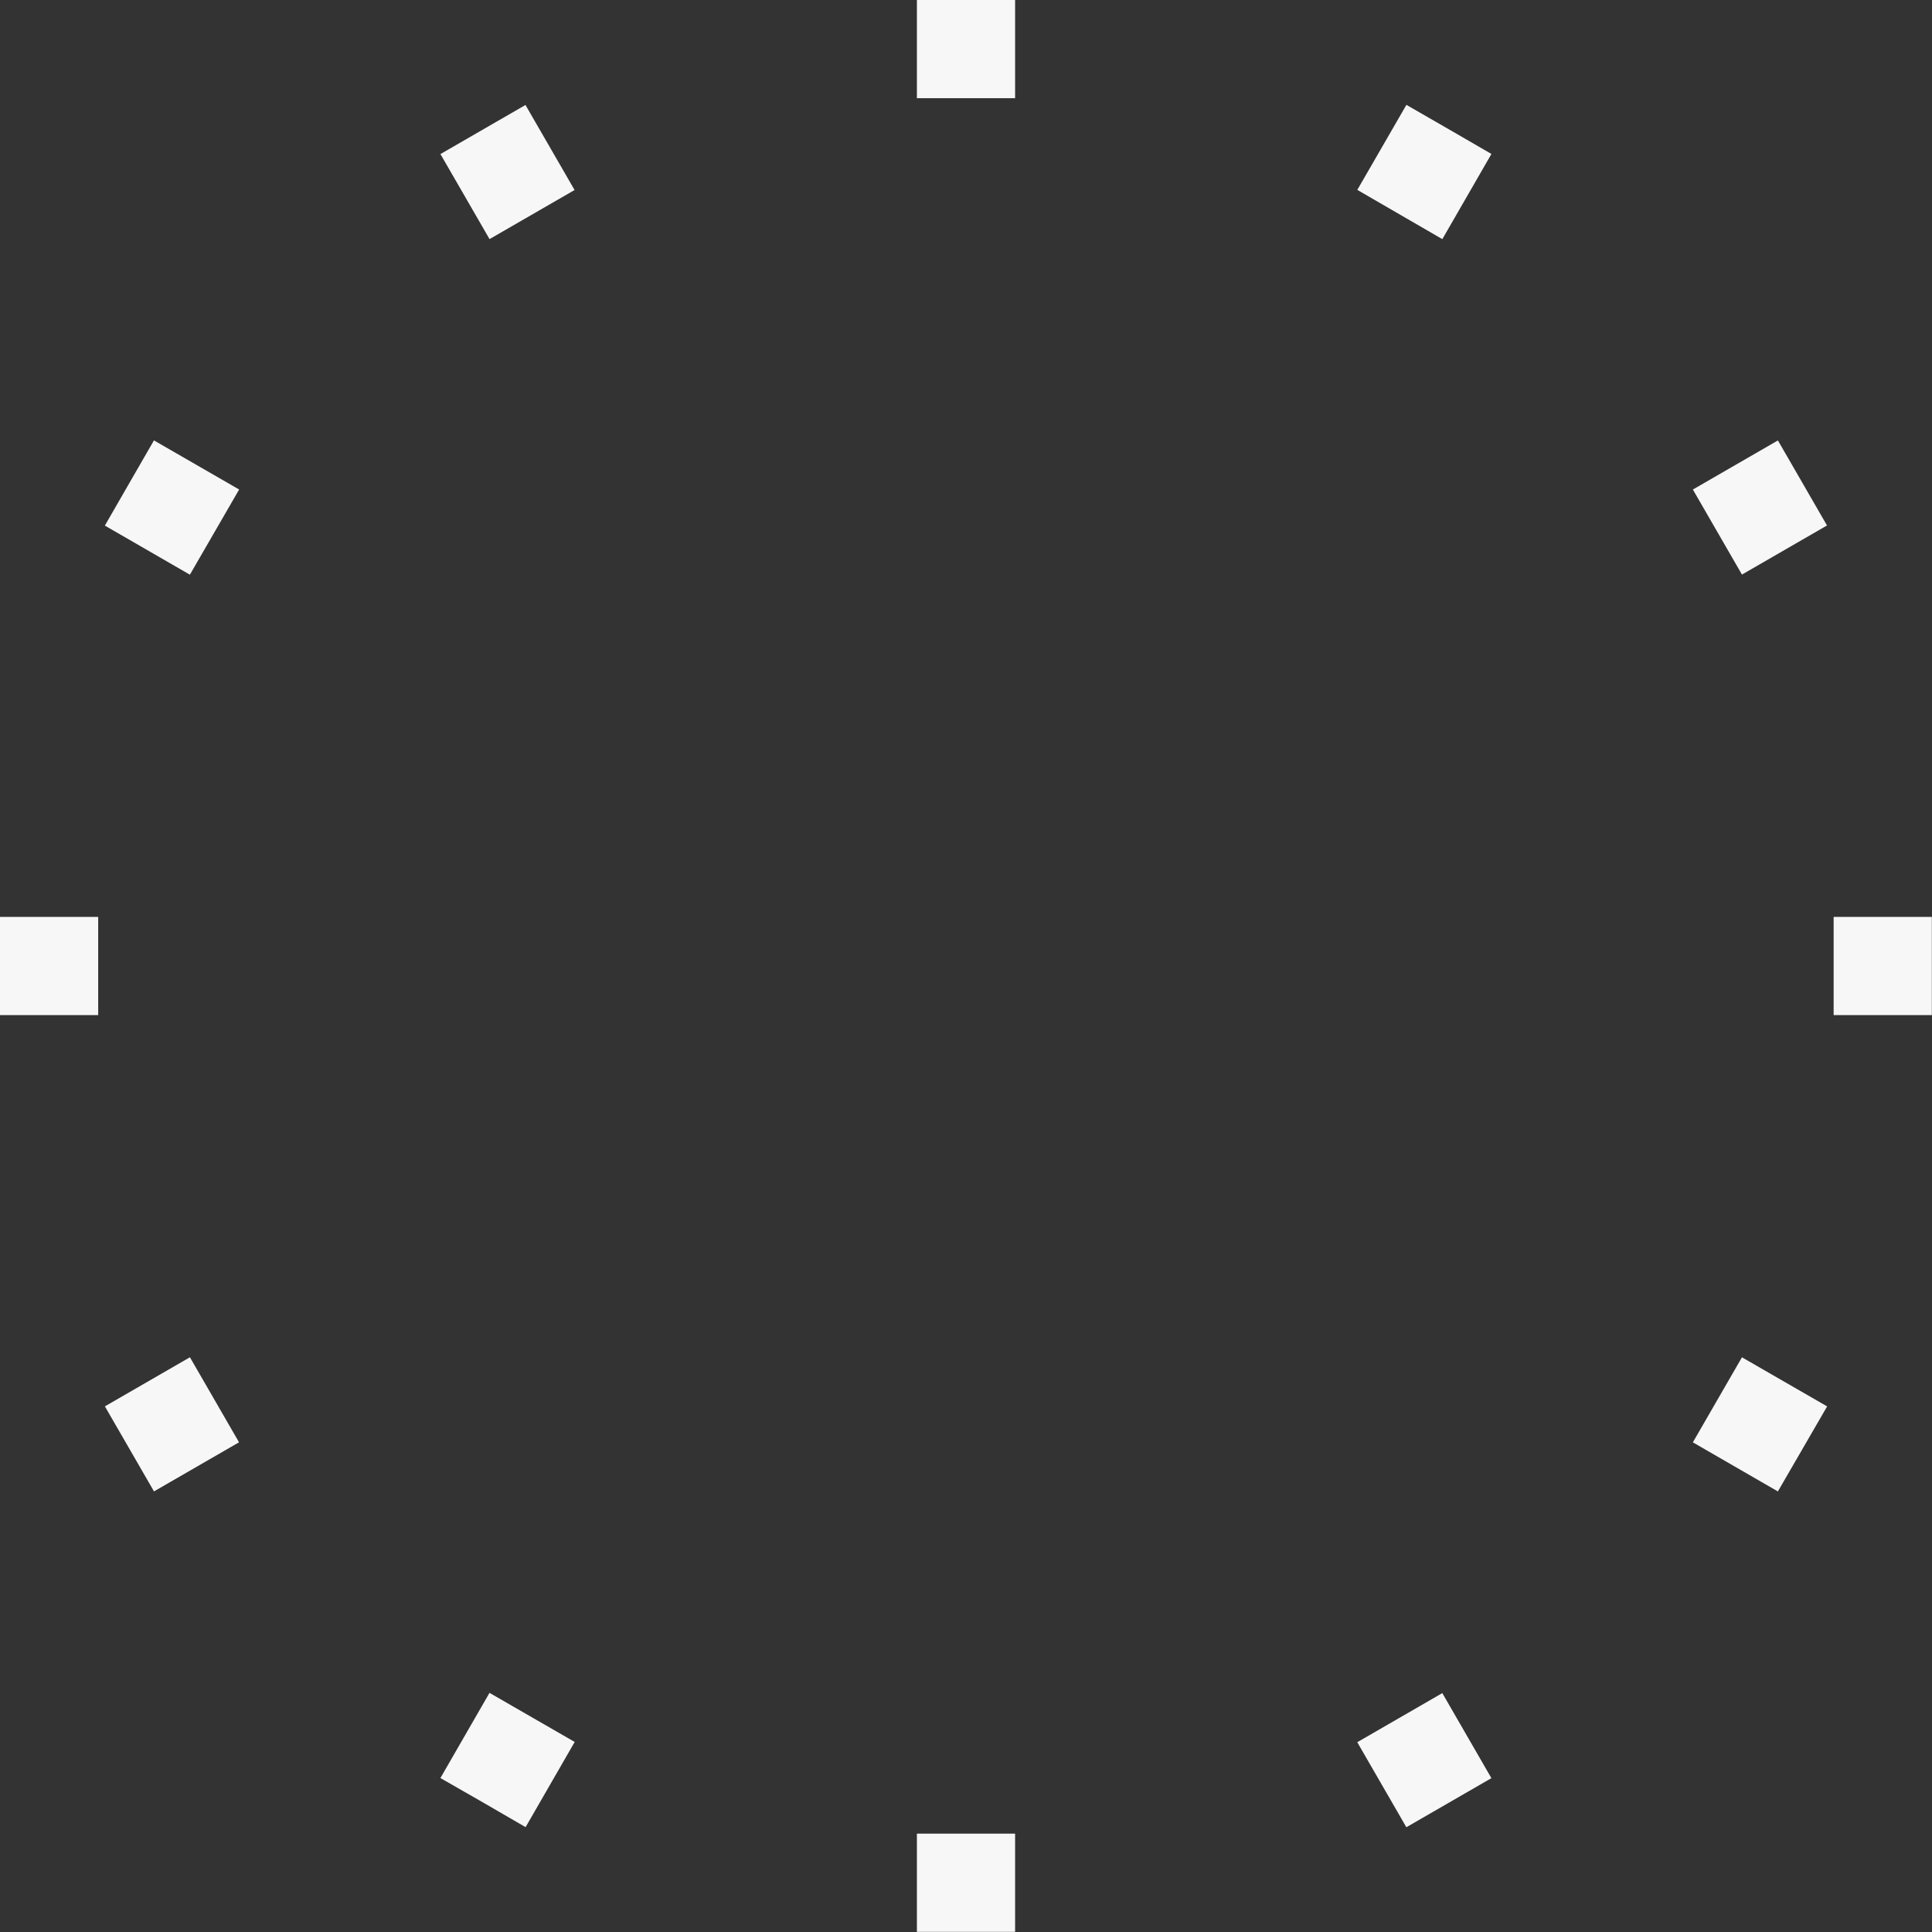 <svg viewBox="0 0 118.84 118.84" xmlns="http://www.w3.org/2000/svg" id="Lag_1">
  <rect x="0" y="0" width="118.84" height="118.84" fill="#333333" stroke="none"/>
  <defs>
    <style>
      .cls-1 {
        fill: #f7f7f7;
      }
    </style>
  </defs>
  <rect transform="translate(-42.39 58.32) rotate(-30)" height="6.04" width="6.04" y="105.24" x="84.59" class="cls-1"></rect>
  <rect height="6.04" width="6.04" y="112.79" x="56.4" class="cls-1"></rect>
  <polygon points="35.35 107.15 30.11 104.13 27.09 109.37 29.69 110.86 29.69 110.86 29.69 110.86 32.33 112.39 35.35 107.15" class="cls-1"></polygon>
  <rect transform="translate(-42.39 17.03) rotate(-30)" height="6.04" width="6.04" y="84.59" x="7.56" class="cls-1"></rect>
  <rect height="6.04" width="6.04" y="56.4" x="0" class="cls-1"></rect>
  <polygon points="9.47 27.09 7.97 29.69 7.97 29.69 7.97 29.69 6.45 32.33 11.68 35.35 14.71 30.11 9.47 27.09" class="cls-1"></polygon>
  <polygon points="110.86 89.15 110.86 89.15 112.39 86.51 107.15 83.49 104.13 88.72 109.36 91.74 110.86 89.15 110.86 89.15" class="cls-1"></polygon>
  <rect transform="translate(-1.11 17.03) rotate(-30)" height="6.04" width="6.04" y="7.56" x="28.2" class="cls-1"></rect>
  <rect height="6.04" width="6.04" y="0" x="56.4" class="cls-1"></rect>
  <polygon points="89.15 7.97 89.15 7.97 89.15 7.97 86.51 6.45 83.49 11.68 88.72 14.71 91.74 9.47 89.15 7.97" class="cls-1"></polygon>
  <rect transform="translate(-1.11 58.31) rotate(-30)" height="6.04" width="6.04" y="28.2" x="105.24" class="cls-1"></rect>
  <rect height="6.04" width="6.04" y="56.4" x="112.79" class="cls-1"></rect>
</svg>
